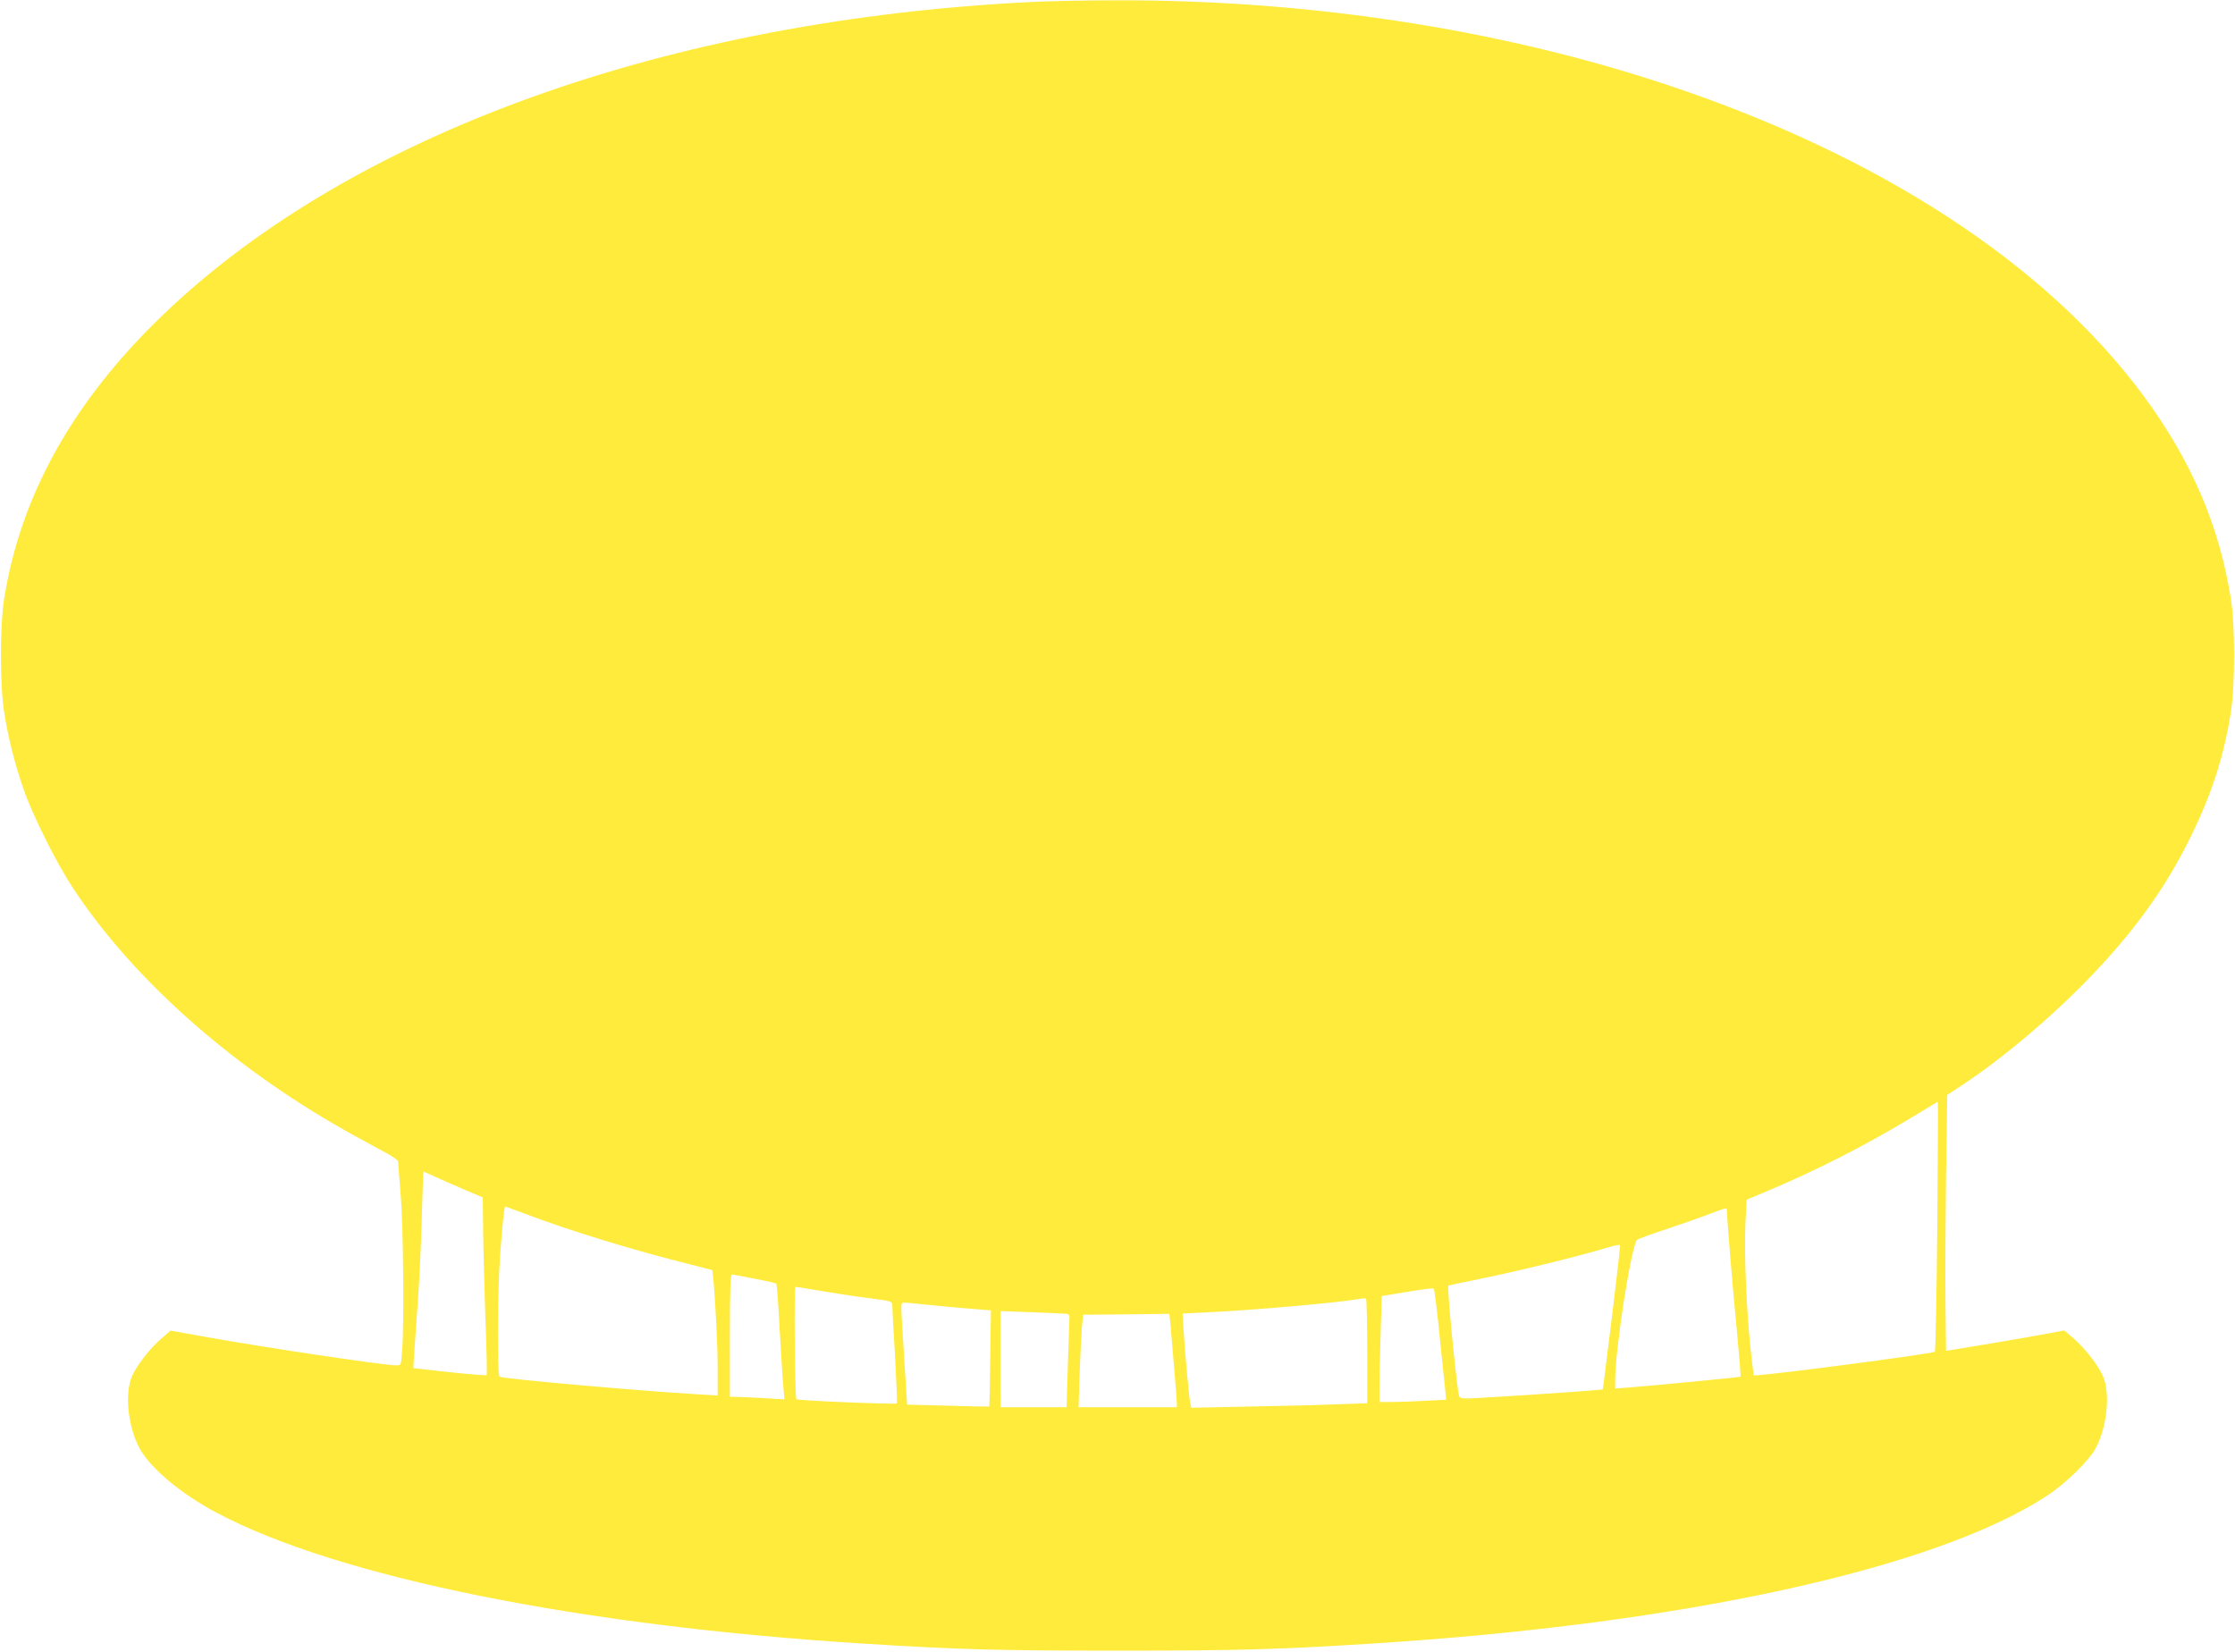<?xml version="1.0" standalone="no"?>
<!DOCTYPE svg PUBLIC "-//W3C//DTD SVG 20010904//EN"
 "http://www.w3.org/TR/2001/REC-SVG-20010904/DTD/svg10.dtd">
<svg version="1.0" xmlns="http://www.w3.org/2000/svg"
 width="1280pt" height="946pt" viewBox="0 0 1280 946"
 preserveAspectRatio="xMidYMid meet">
<g transform="translate(0,946) scale(0.1,-0.1)"
fill="#ffeb3b" stroke="none">
<path d="M5915 9449 c-2083 -101 -3900 -754 -4979 -1790 -517 -495 -820 -1038
-913 -1634 -24 -153 -24 -487 1 -645 21 -138 61 -297 111 -440 51 -148 188
-423 284 -568 351 -533 941 -1051 1621 -1422 63 -35 143 -78 178 -97 34 -19
62 -39 62 -46 0 -7 7 -93 15 -192 15 -186 20 -741 8 -892 -6 -83 -6 -83 -34
-83 -70 0 -746 101 -1103 165 l-189 34 -53 -46 c-64 -54 -138 -150 -167 -213
-45 -103 -24 -296 45 -420 65 -114 236 -256 438 -364 696 -369 2077 -648 3710
-750 541 -34 763 -40 1450 -40 687 0 909 6 1450 40 1792 112 3244 431 3879
851 103 68 236 199 273 268 66 124 85 315 41 415 -29 63 -103 159 -167 214
l-54 46 -84 -16 c-45 -9 -198 -35 -338 -59 l-255 -42 -3 271 c-2 149 0 479 3
733 l7 462 87 57 c247 164 540 414 761 649 241 255 410 495 545 770 122 247
192 466 231 715 25 158 25 492 1 645 -66 425 -229 802 -506 1175 -559 752
-1510 1371 -2726 1775 -967 321 -2069 489 -3180 483 -159 0 -362 -5 -450 -9z
m5180 -7011 c-4 -392 -10 -716 -14 -720 -12 -12 -1027 -145 -1037 -135 -1 1
-9 67 -18 147 -23 214 -38 555 -30 717 l7 142 96 40 c283 117 588 272 851 432
80 48 146 88 148 89 2 0 0 -321 -3 -712z m-8599 280 c38 -17 114 -50 169 -74
l100 -42 2 -189 c1 -103 7 -331 13 -506 7 -175 10 -321 7 -323 -3 -3 -99 5
-213 17 l-207 23 6 95 c4 53 13 195 22 316 8 121 18 331 21 468 4 136 8 247 9
247 1 0 33 -14 71 -32z m517 -212 c246 -94 637 -213 933 -286 71 -18 130 -33
132 -34 9 -9 32 -399 32 -545 l0 -174 -112 7 c-357 21 -1125 90 -1137 101 -14
15 -12 479 3 693 14 191 24 282 30 282 1 0 54 -20 119 -44z m6877 22 c0 -42
33 -444 56 -676 14 -151 24 -275 22 -277 -3 -3 -487 -50 -630 -61 l-88 -7 0
45 c0 182 93 777 126 807 5 5 79 32 164 60 85 28 196 67 245 86 103 39 105 39
105 23z m-654 -575 c-25 -202 -48 -387 -51 -410 l-6 -41 -67 -6 c-78 -7 -453
-32 -628 -42 -105 -6 -122 -5 -127 9 -13 36 -71 618 -62 634 0 1 82 18 180 38
191 38 547 125 705 172 52 16 96 26 98 22 2 -4 -17 -173 -42 -376z m-4913 183
c64 -12 120 -25 123 -28 3 -4 12 -120 19 -260 8 -139 17 -287 21 -328 l6 -75
-113 7 c-63 3 -133 7 -156 7 l-43 1 0 350 c0 273 3 350 13 350 6 0 65 -11 130
-24z m386 -71 c80 -13 203 -32 274 -41 125 -16 127 -17 127 -42 0 -14 7 -144
16 -289 8 -146 13 -267 10 -271 -8 -7 -567 16 -575 24 -9 8 -14 644 -6 644 4
0 73 -11 154 -25z m3535 -250 c15 -143 29 -285 33 -316 l5 -56 -122 -6 c-68
-4 -154 -7 -192 -7 l-68 0 0 88 c0 48 3 184 7 303 l6 216 146 24 c80 14 149
22 152 19 4 -3 19 -122 33 -265z m-414 -94 l0 -298 -172 -6 c-95 -4 -322 -10
-504 -13 l-331 -7 -6 24 c-7 28 -34 328 -40 440 l-4 76 146 7 c247 11 746 55
856 75 22 4 43 6 48 4 4 -2 7 -138 7 -302z m-2498 264 c79 -8 188 -18 243 -22
l100 -8 -4 -275 c-2 -151 -4 -276 -5 -276 0 -1 -107 1 -236 5 l-235 6 -12 190
c-6 105 -14 236 -18 293 -5 89 -4 102 9 102 9 0 80 -7 158 -15z m778 -50 c8
-1 15 -8 15 -16 0 -8 -4 -128 -9 -266 l-8 -253 -189 0 -189 0 0 275 0 276 183
-7 c100 -4 189 -8 197 -9z m609 -246 c12 -135 21 -256 21 -267 l0 -22 -282 0
-281 0 6 193 c4 105 10 225 13 264 l7 73 246 2 c135 2 247 3 248 3 1 0 11
-111 22 -246z"/>
</g>
</svg>
